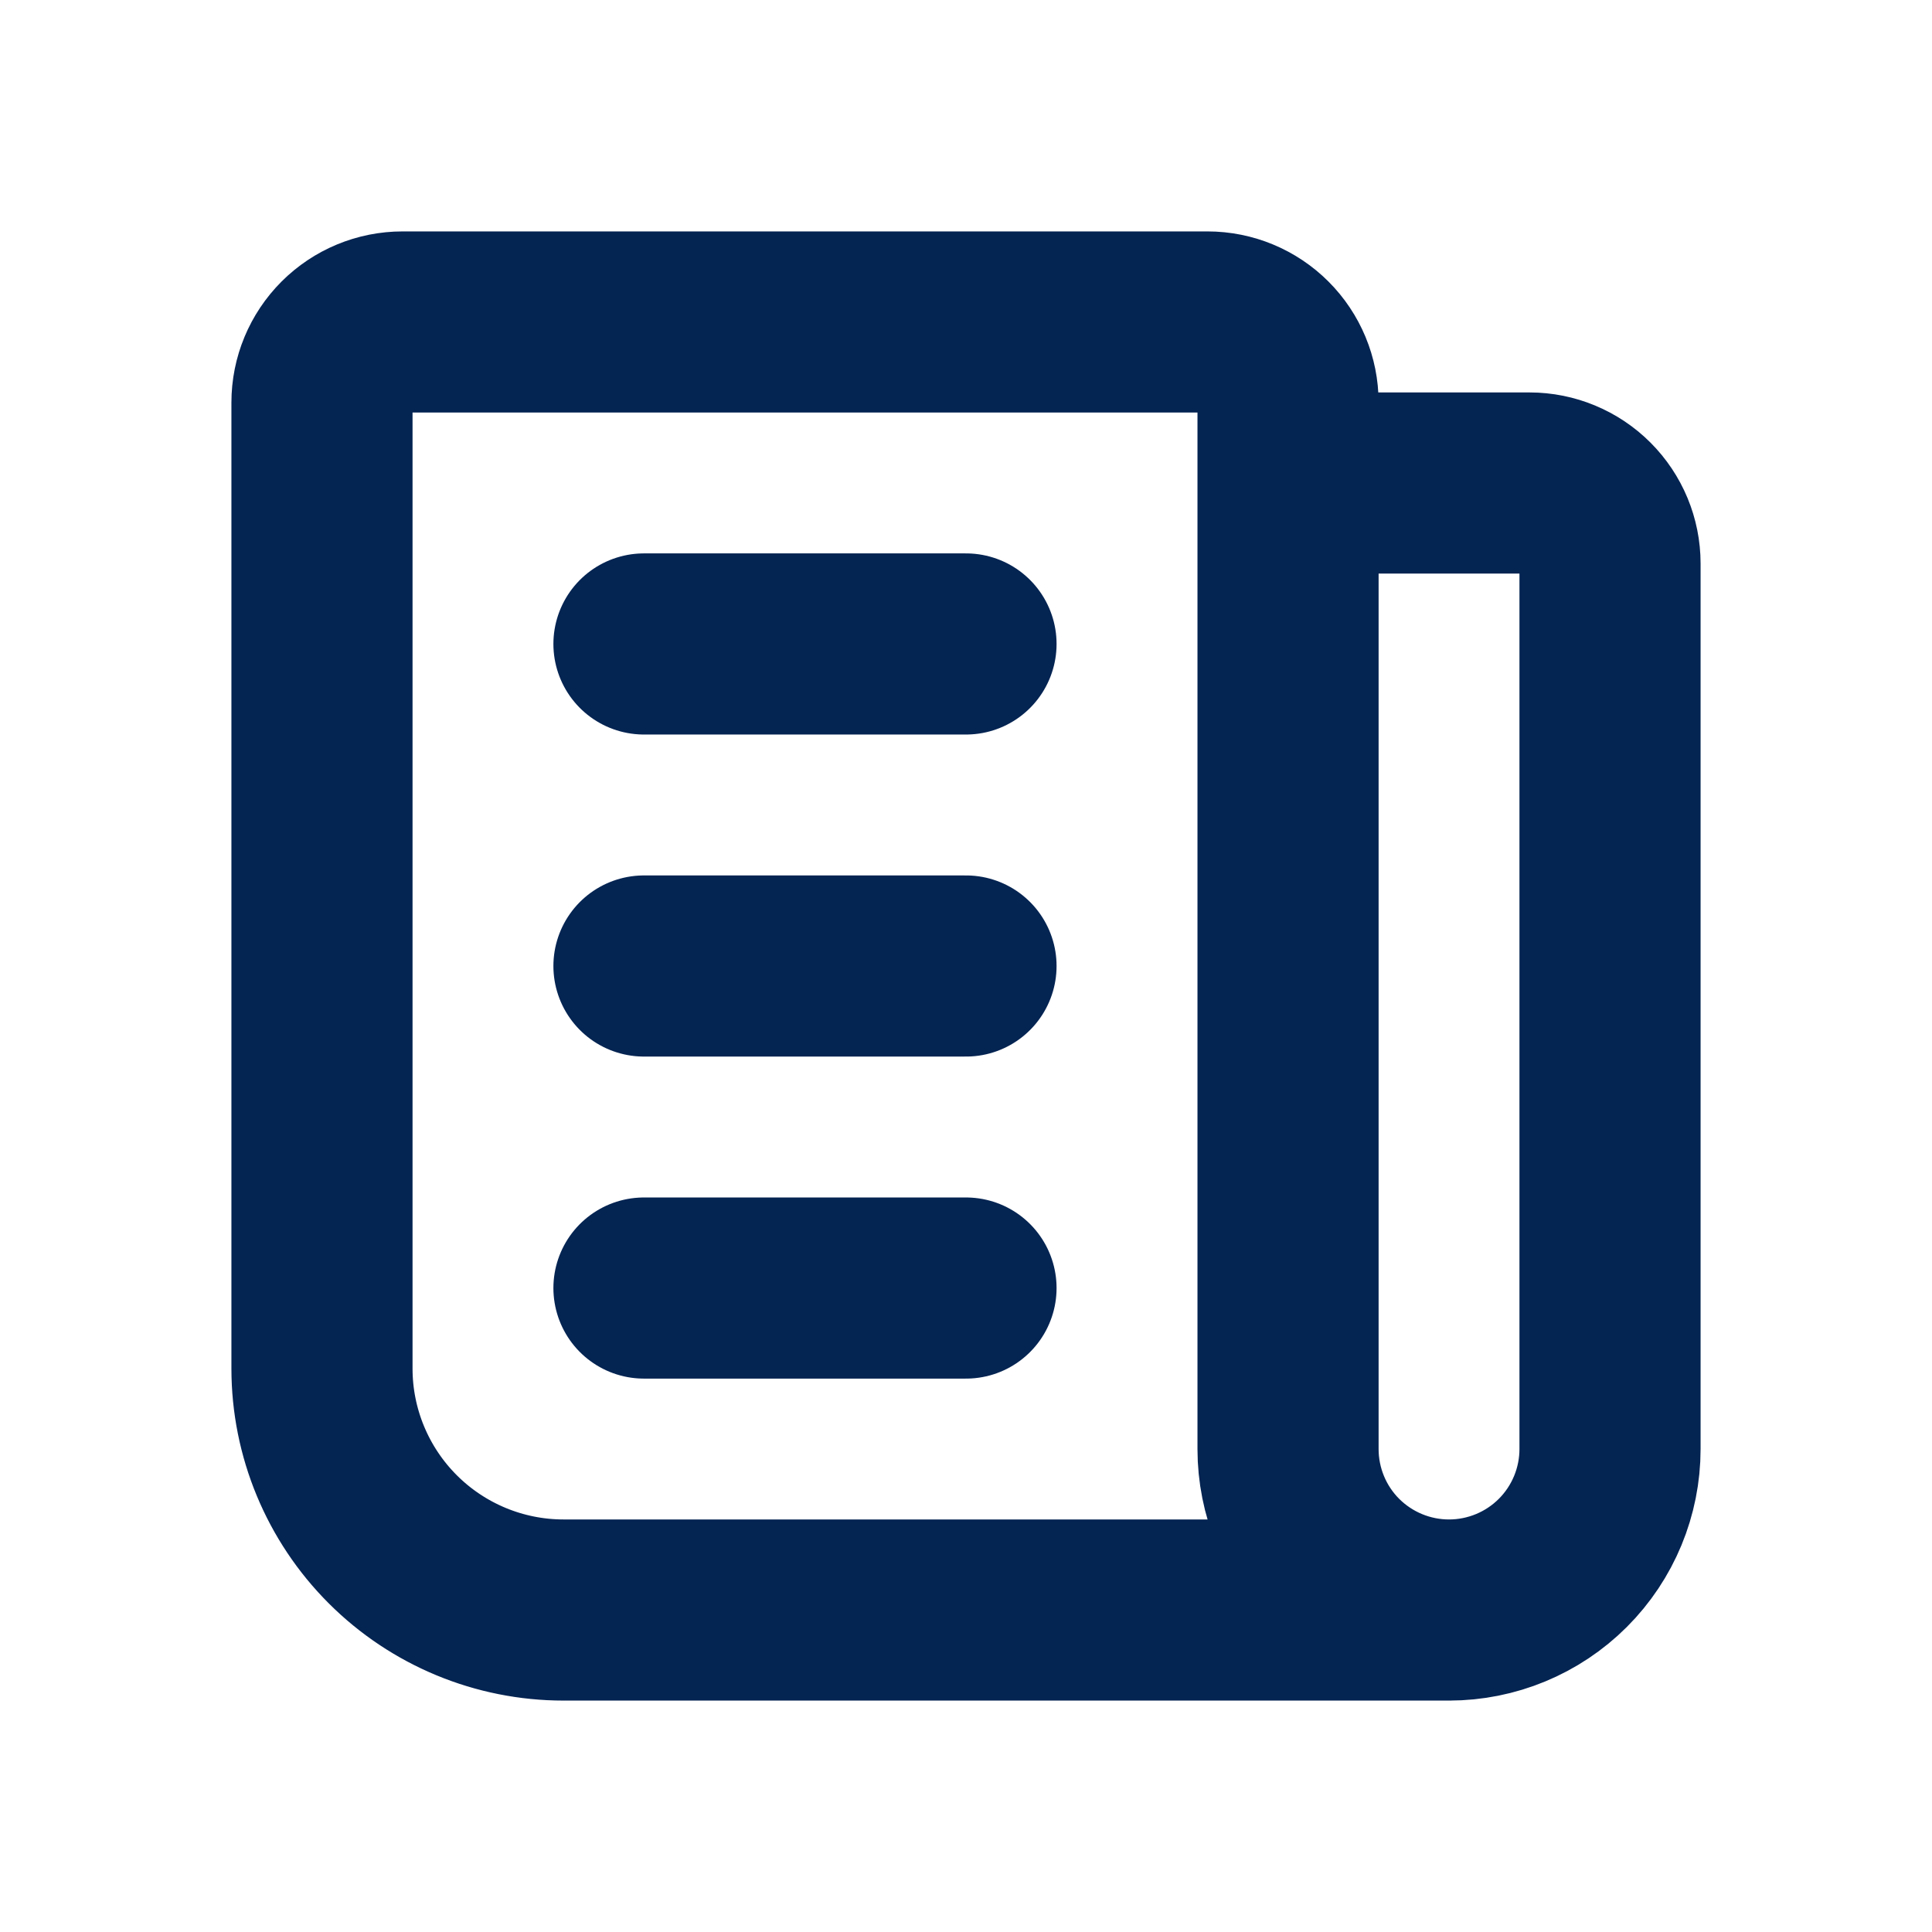 <svg width="32" height="32" viewBox="0 0 32 32" fill="none" xmlns="http://www.w3.org/2000/svg">
<g id="news" clip-path="url(#clip0_3385_36416)">
<path id="Vector" d="M21.334 8H25.334C25.687 8 26.026 8.141 26.276 8.391C26.526 8.641 26.667 8.98 26.667 9.334V24C26.667 24.707 26.386 25.386 25.886 25.886C25.386 26.386 24.707 26.667 24 26.667M24 26.667C23.293 26.667 22.615 26.386 22.114 25.886C21.614 25.386 21.334 24.707 21.334 24V6.667C21.334 6.313 21.193 5.974 20.943 5.724C20.693 5.474 20.354 5.333 20 5.333H6.667C6.313 5.333 5.974 5.474 5.724 5.724C5.474 5.974 5.333 6.313 5.333 6.667V22.667C5.333 23.728 5.755 24.745 6.505 25.495C7.255 26.245 8.273 26.667 9.334 26.667H24Z" stroke="#042452" stroke-width="3" stroke-linecap="round" stroke-linejoin="round"/>
<path id="Vector_2" d="M10.666 10.666H16" stroke="#042452" stroke-width="3" stroke-linecap="round" stroke-linejoin="round"/>
<path id="Vector_3" d="M10.666 16H16" stroke="#042452" stroke-width="3" stroke-linecap="round" stroke-linejoin="round"/>
<path id="Vector_4" d="M10.666 21.334H16" stroke="#042452" stroke-width="3" stroke-linecap="round" stroke-linejoin="round"/>
</g>
<defs>
<clipPath id="clip0_3385_36416">
<rect width="32" height="32" fill="white"/>
</clipPath>
</defs>
</svg>
